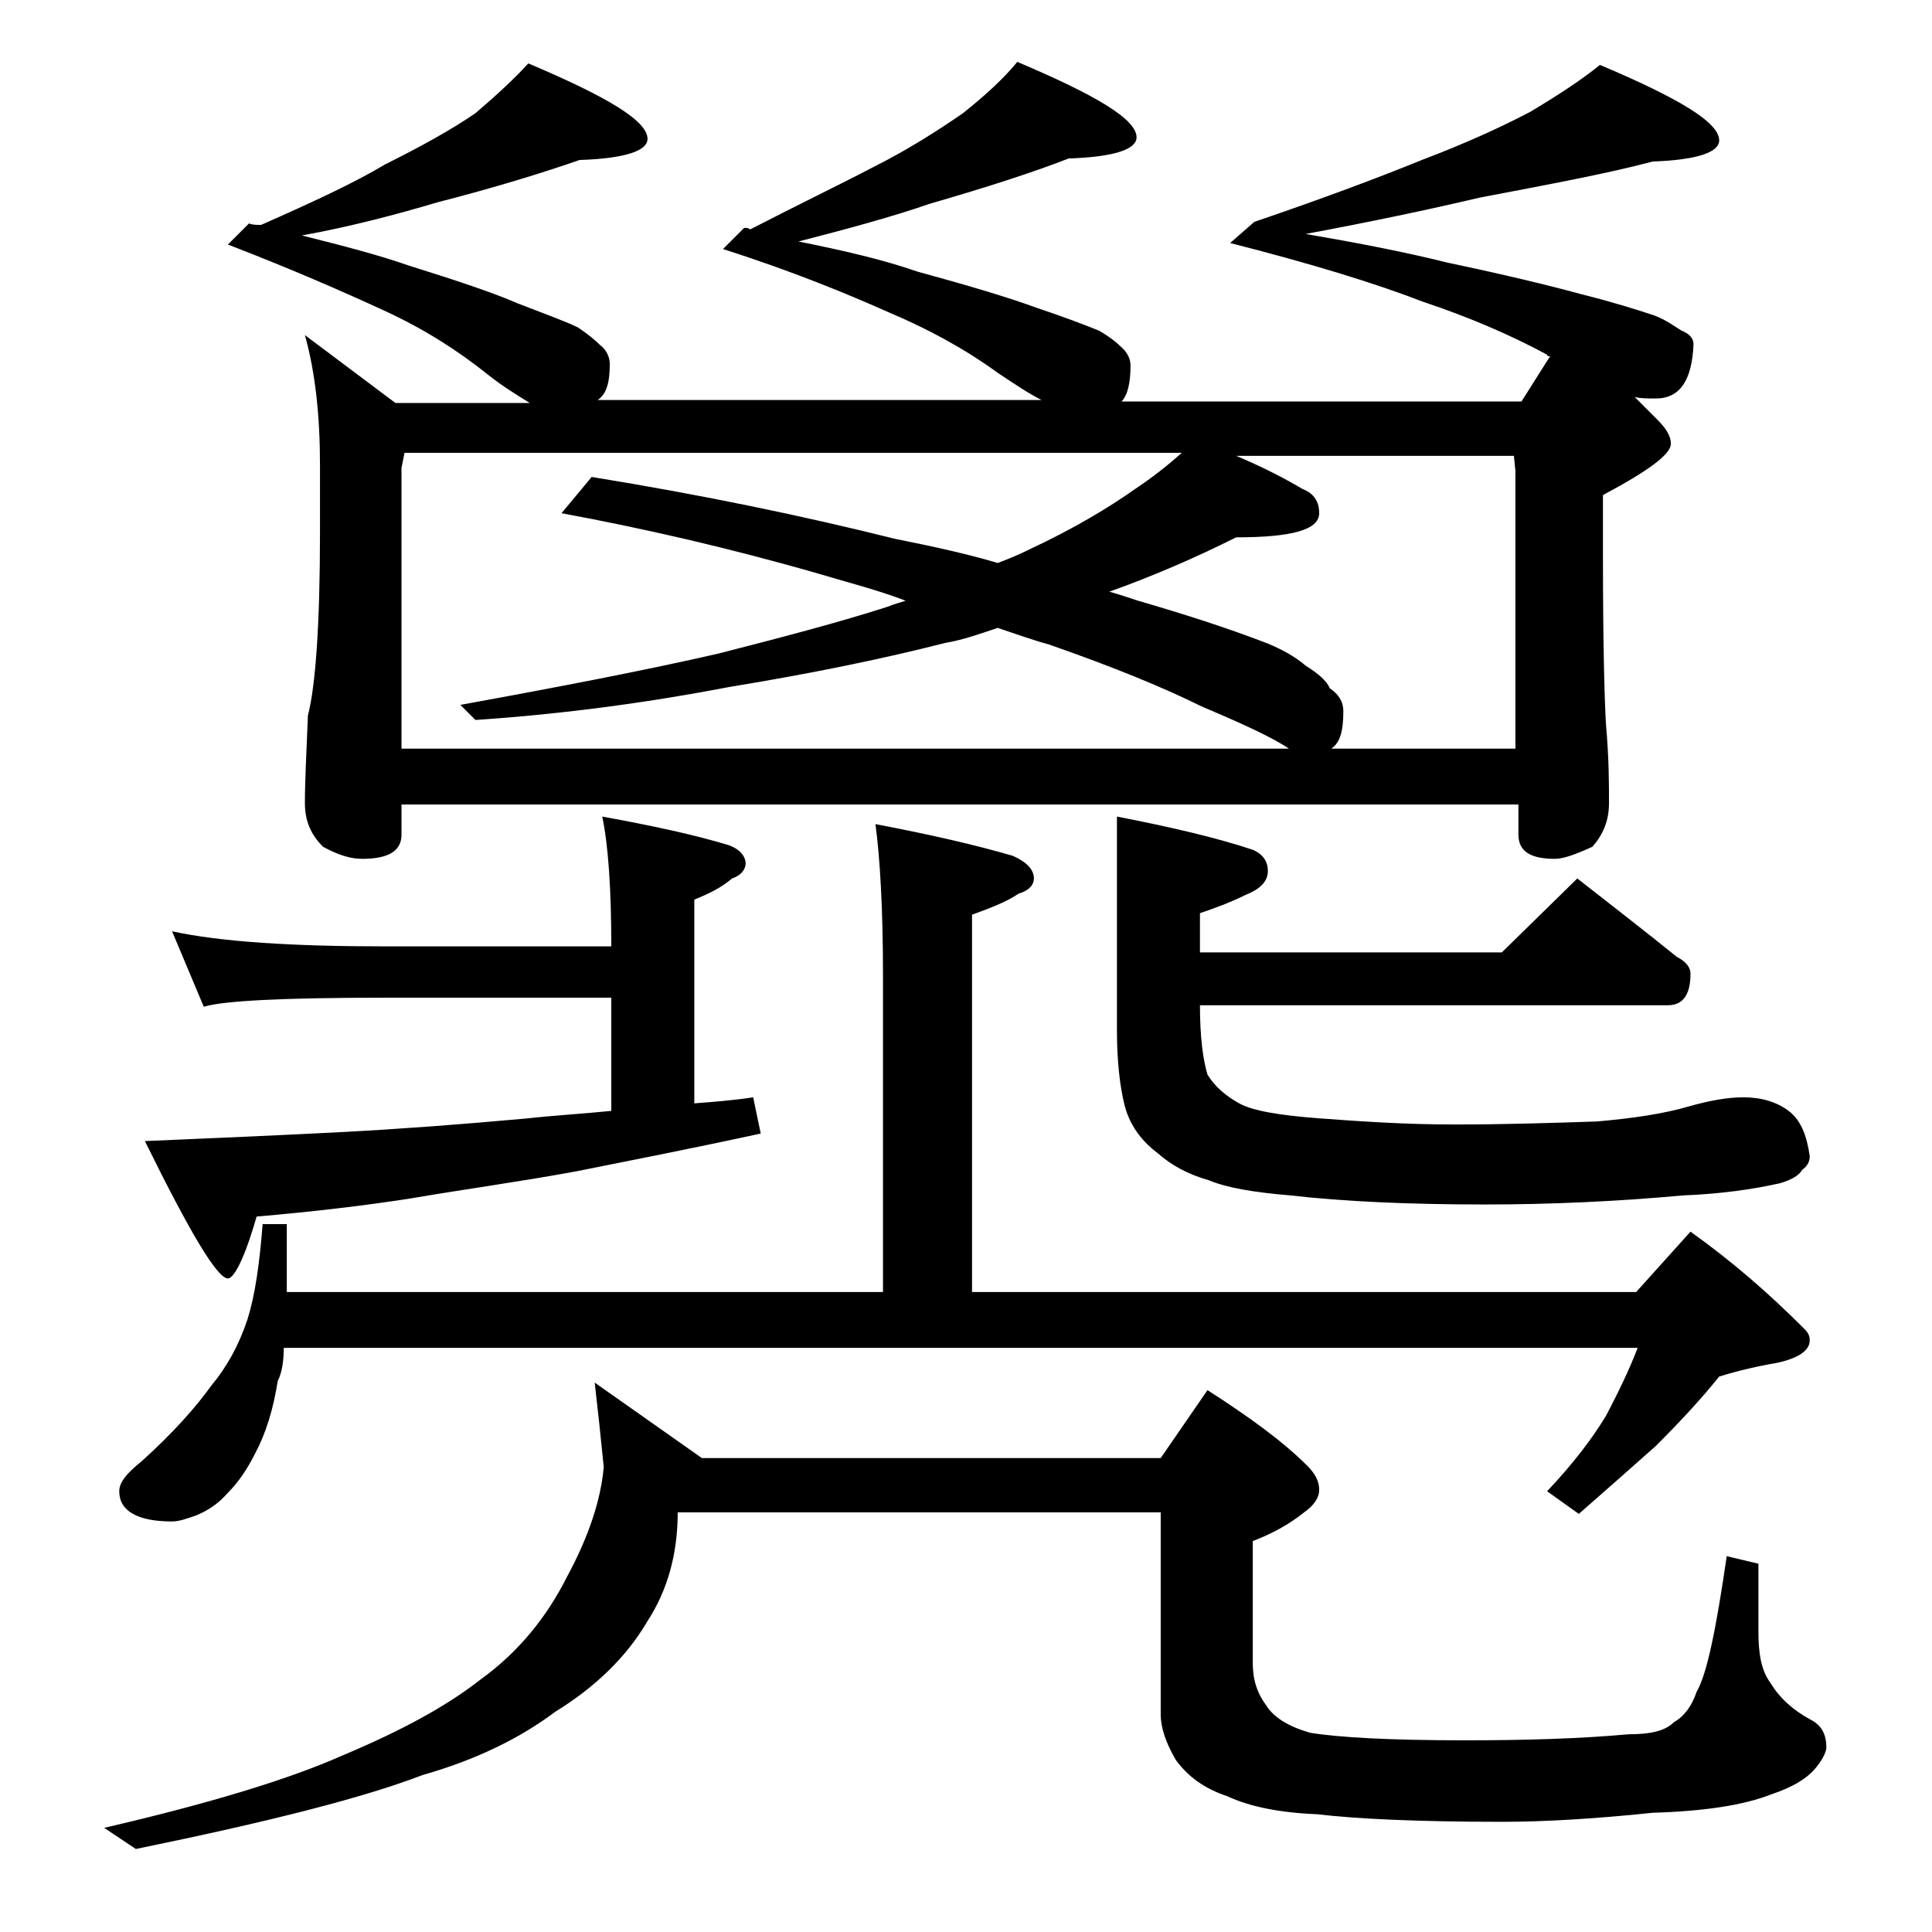 <?xml version="1.0" encoding="utf-8"?>
<!-- Generator: Adobe Illustrator 18.0.0, SVG Export Plug-In . SVG Version: 6.00 Build 0)  -->
<!DOCTYPE svg PUBLIC "-//W3C//DTD SVG 1.1//EN" "http://www.w3.org/Graphics/SVG/1.1/DTD/svg11.dtd">
<svg version="1.1" id="Layer_1" xmlns="http://www.w3.org/2000/svg" xmlns:xlink="http://www.w3.org/1999/xlink" x="0px" y="0px"
	 viewBox="0 0 128 128" enable-background="new 0 0 128 128" xml:space="preserve">
<path d="M39.4,91.6l7.1,5h30.4l3.1-4.5c2.8,1.8,5,3.4,6.6,5c0.5,0.5,0.8,1,0.8,1.6c0,0.5-0.3,1-1,1.5c-1,0.8-2.1,1.4-3.4,1.9v8.1
	c0,1.1,0.3,2,0.9,2.8c0.5,0.8,1.5,1.4,2.9,1.8c1.8,0.3,5.2,0.5,10.2,0.5c4,0,7.6-0.1,10.9-0.4c1.4,0,2.4-0.2,3-0.8
	c0.7-0.4,1.2-1.1,1.5-2c0.7-1.2,1.3-4.2,2-9l2.1,0.5v4.5c0,1.5,0.2,2.6,0.8,3.4c0.6,1,1.5,1.8,2.6,2.4c0.8,0.4,1.1,1,1.1,1.9
	c0,0.2-0.2,0.7-0.6,1.2c-0.6,0.8-1.6,1.4-3.1,1.9c-1.8,0.7-4.4,1.1-7.8,1.2c-3.8,0.4-7.2,0.6-10,0.6c-5.6,0-9.7-0.2-12.2-0.5
	c-2.5-0.1-4.5-0.5-6-1.2c-1.5-0.5-2.6-1.3-3.4-2.4c-0.7-1.2-1-2.2-1-3v-13.4h-32c0,2.8-0.7,5.2-2,7.2c-1.4,2.4-3.5,4.4-6.1,6
	c-2.4,1.8-5.3,3.2-8.8,4.2c-3.9,1.5-10.2,3.1-19,4.9l-2.1-1.4c6.9-1.6,12.2-3.2,15.8-4.8c3.8-1.6,6.8-3.2,9.1-5
	c2.5-1.8,4.4-4.1,5.8-6.9c1.4-2.6,2.2-5,2.4-7.2C39.8,95.2,39.6,93.3,39.4,91.6z M17.4,81.1H19v4.5h39.5v-21c0-4.4-0.2-7.8-0.5-10
	c3.7,0.7,6.7,1.4,9.1,2.1c0.9,0.4,1.4,0.9,1.4,1.5c0,0.4-0.3,0.8-1,1c-0.9,0.6-2,1-3.1,1.4v25h44l3.6-4c2.8,2,5.2,4.1,7.5,6.4
	c0.2,0.2,0.4,0.4,0.4,0.8c0,0.7-0.8,1.2-2.2,1.5c-1.2,0.2-2.5,0.5-3.8,0.9c-1.2,1.5-2.6,3-4.2,4.6c-1.8,1.6-3.5,3.1-5.1,4.5
	l-2.1-1.5c1.7-1.8,3-3.5,3.9-5c0.9-1.7,1.6-3.2,2.1-4.5H18.8c0,0.8-0.1,1.6-0.4,2.2c-0.3,1.9-0.8,3.5-1.5,4.8
	c-0.5,1-1.1,1.9-1.8,2.6c-0.7,0.8-1.4,1.2-2.1,1.5c-0.6,0.2-1.1,0.4-1.6,0.4c-2.3,0-3.5-0.7-3.5-2c0-0.6,0.5-1.2,1.5-2
	c2.1-1.9,3.6-3.6,4.6-5c1-1.2,1.8-2.6,2.4-4.4C16.9,85.8,17.2,83.7,17.4,81.1z M11.4,61.7c3.2,0.7,8,1,14.1,1h15
	c0-3.8-0.2-6.7-0.6-8.6c3.3,0.6,6.1,1.2,8.4,1.9c0.8,0.3,1.1,0.8,1.1,1.2c0,0.4-0.3,0.8-0.9,1c-0.7,0.6-1.5,1-2.5,1.4v13.5
	c1.3-0.1,2.6-0.2,3.9-0.4l0.5,2.4c-4.6,1-8.7,1.8-12.2,2.5c-3.8,0.7-7.5,1.2-11,1.8c-3.2,0.5-6.7,0.9-10.2,1.2
	c-0.8,2.8-1.5,4.1-1.9,4.1c-0.7,0-2.5-3-5.5-9.1c4.8-0.2,9.2-0.4,13.1-0.6c3.8-0.2,7.8-0.5,12.2-0.9c1.8-0.2,3.6-0.3,5.6-0.5v-7.5
	h-15c-6.7,0-10.7,0.2-12,0.6L11.4,61.7z M35,4.2c5.2,2.2,7.9,3.8,7.9,5c0,0.8-1.5,1.3-4.5,1.4c-2.3,0.8-5.5,1.8-9.4,2.8
	c-2.7,0.8-5.7,1.6-9,2.2c2.8,0.7,5.1,1.3,7.1,2c3.2,1,5.6,1.8,7.2,2.5c1.8,0.7,3.2,1.2,4,1.6c0.6,0.4,1.1,0.8,1.5,1.2
	c0.4,0.3,0.6,0.8,0.6,1.2c0,1.2-0.2,2-0.8,2.4h29.4c-0.8-0.4-1.7-1-2.9-1.8c-2.2-1.6-4.6-2.9-7.2-4c-2.7-1.2-6.3-2.7-11-4.2l1.4-1.4
	c0.2,0,0.3,0,0.4,0.1c3.3-1.7,6-3,8.1-4.1c2.4-1.2,4.4-2.5,6-3.6c1.5-1.2,2.7-2.3,3.6-3.4c5.2,2.2,7.9,3.8,7.9,5
	c0,0.8-1.5,1.3-4.5,1.4c-2.3,0.9-5.4,1.9-9.2,3C59,14.4,56,15.2,52.9,16c3,0.6,5.6,1.2,7.9,2c3.3,0.9,6,1.7,7.9,2.4
	c1.8,0.6,3.1,1.1,4.1,1.5c0.7,0.4,1.2,0.8,1.6,1.2c0.3,0.3,0.5,0.7,0.5,1.1c0,1.2-0.2,2-0.6,2.4h26.5l1.9-3c-0.1,0-0.2,0-0.2-0.1
	c-2.4-1.3-5.2-2.5-8.2-3.5c-3.1-1.2-7.3-2.5-12.8-3.9l1.6-1.4c4.7-1.6,8.4-3,11.1-4.1c2.9-1.1,5.3-2.2,7.2-3.2
	c2-1.2,3.5-2.2,4.6-3.1c5.2,2.2,7.9,3.8,7.9,5c0,0.8-1.5,1.3-4.4,1.4c-3,0.8-6.8,1.5-11.5,2.4c-3.4,0.8-7.2,1.6-11.5,2.4
	c3.5,0.6,6.6,1.2,9.4,1.9c3.8,0.8,6.7,1.5,8.9,2.1c2,0.5,3.6,1,4.8,1.4c0.8,0.3,1.3,0.7,1.8,1c0.5,0.2,0.8,0.5,0.8,0.9
	c-0.1,2.4-0.9,3.6-2.5,3.6c-0.6,0-1,0-1.4-0.1c0.6,0.6,1.1,1.1,1.5,1.5c0.6,0.6,0.9,1.1,0.9,1.6c0,0.7-1.5,1.8-4.5,3.4v4.1
	c0,5.7,0.1,9.4,0.2,11.1c0.2,2.2,0.2,4,0.2,5.2c0,1.2-0.4,2.1-1.1,2.9c-1.1,0.5-1.9,0.8-2.5,0.8c-1.6,0-2.4-0.5-2.4-1.6v-2h-74v2
	c0,1.1-0.9,1.6-2.6,1.6c-0.7,0-1.5-0.2-2.6-0.8c-0.8-0.8-1.2-1.7-1.2-2.9c0-1.4,0.1-3.3,0.2-5.8c0.5-1.9,0.8-6,0.8-12.1v-4.5
	c0-3.2-0.3-6.1-1-8.6l6,4.5h8.9c-0.8-0.5-1.8-1.1-2.8-1.9c-2-1.6-4.2-3-6.8-4.2c-2.6-1.2-6-2.7-10.4-4.4l1.4-1.4
	c0.2,0.1,0.5,0.1,0.8,0.1c3.4-1.5,6.2-2.8,8.2-4c2.4-1.2,4.4-2.3,6-3.4C32.9,6.3,34.1,5.2,35,4.2z M26.5,49.6h58.9
	c-1.2-0.8-3.2-1.7-5.8-2.8c-2.4-1.2-5.8-2.6-10.1-4.1c-1.1-0.3-2.2-0.7-3.4-1.1c-1.2,0.4-2.3,0.8-3.5,1c-3.9,1-8.7,2-14.2,2.9
	c-5.2,1-10.9,1.8-16.9,2.2l-1-1c6.6-1.2,12.3-2.3,17.1-3.4c4.3-1.1,8.1-2.1,11.2-3.1c0.5-0.2,0.9-0.3,1.2-0.4
	c-1.8-0.7-3.8-1.2-5.8-1.8c-5.9-1.7-11.6-3-17-4l2-2.4c7.4,1.2,14.1,2.6,20.1,4.1c2.5,0.5,4.8,1,6.8,1.6c0.8-0.3,1.5-0.6,2.1-0.9
	c3-1.4,5.3-2.8,7-4c1.2-0.8,2.2-1.6,3.1-2.4H26.8l-0.2,1V49.6z M88.2,49.6h12.2V31.2l-0.1-1H81.9c1.9,0.8,3.4,1.6,4.4,2.2
	c0.8,0.3,1.1,0.9,1.1,1.6c0,1.1-1.8,1.6-5.5,1.6c-2.8,1.4-5.6,2.6-8.4,3.6c0.7,0.2,1.3,0.4,1.9,0.6c3.1,0.9,5.9,1.8,8.5,2.8
	c1,0.4,1.9,0.9,2.6,1.5c0.8,0.5,1.4,1,1.6,1.5c0.6,0.4,0.9,0.9,0.9,1.5C89,48.4,88.8,49.2,88.2,49.6z M104.5,58.2
	c2.3,1.8,4.5,3.5,6.6,5.2c0.6,0.3,0.9,0.7,0.9,1.1c0,1.4-0.5,2.1-1.5,2.1h-31c0,2.1,0.2,3.6,0.5,4.6c0.5,0.8,1.2,1.4,2.1,1.9
	c0.9,0.5,2.7,0.8,5.4,1c2.7,0.2,5.6,0.4,8.9,0.4s6.4-0.1,9.4-0.2c2.3-0.2,4.4-0.5,6.1-1c1.4-0.4,2.6-0.6,3.6-0.6
	c1.2,0,2.2,0.3,3,0.9c0.8,0.6,1.2,1.6,1.4,3c0,0.4-0.2,0.7-0.5,0.9c-0.2,0.4-0.8,0.7-1.5,0.9c-1.8,0.4-3.9,0.7-6.4,0.8
	c-4.4,0.4-8.8,0.6-13.1,0.6c-5.1,0-9.4-0.2-12.9-0.6c-2.4-0.2-4.2-0.5-5.4-1c-1.4-0.4-2.5-1-3.4-1.8c-1.2-0.9-1.9-2-2.2-3.2
	c-0.3-1.2-0.5-2.9-0.5-4.9V54.1c3.6,0.7,6.6,1.4,9,2.2c0.7,0.3,1,0.8,1,1.4c0,0.7-0.5,1.2-1.5,1.6c-0.8,0.4-1.8,0.8-3,1.2v2.6h20
	L104.5,58.2z"/>
</svg>
